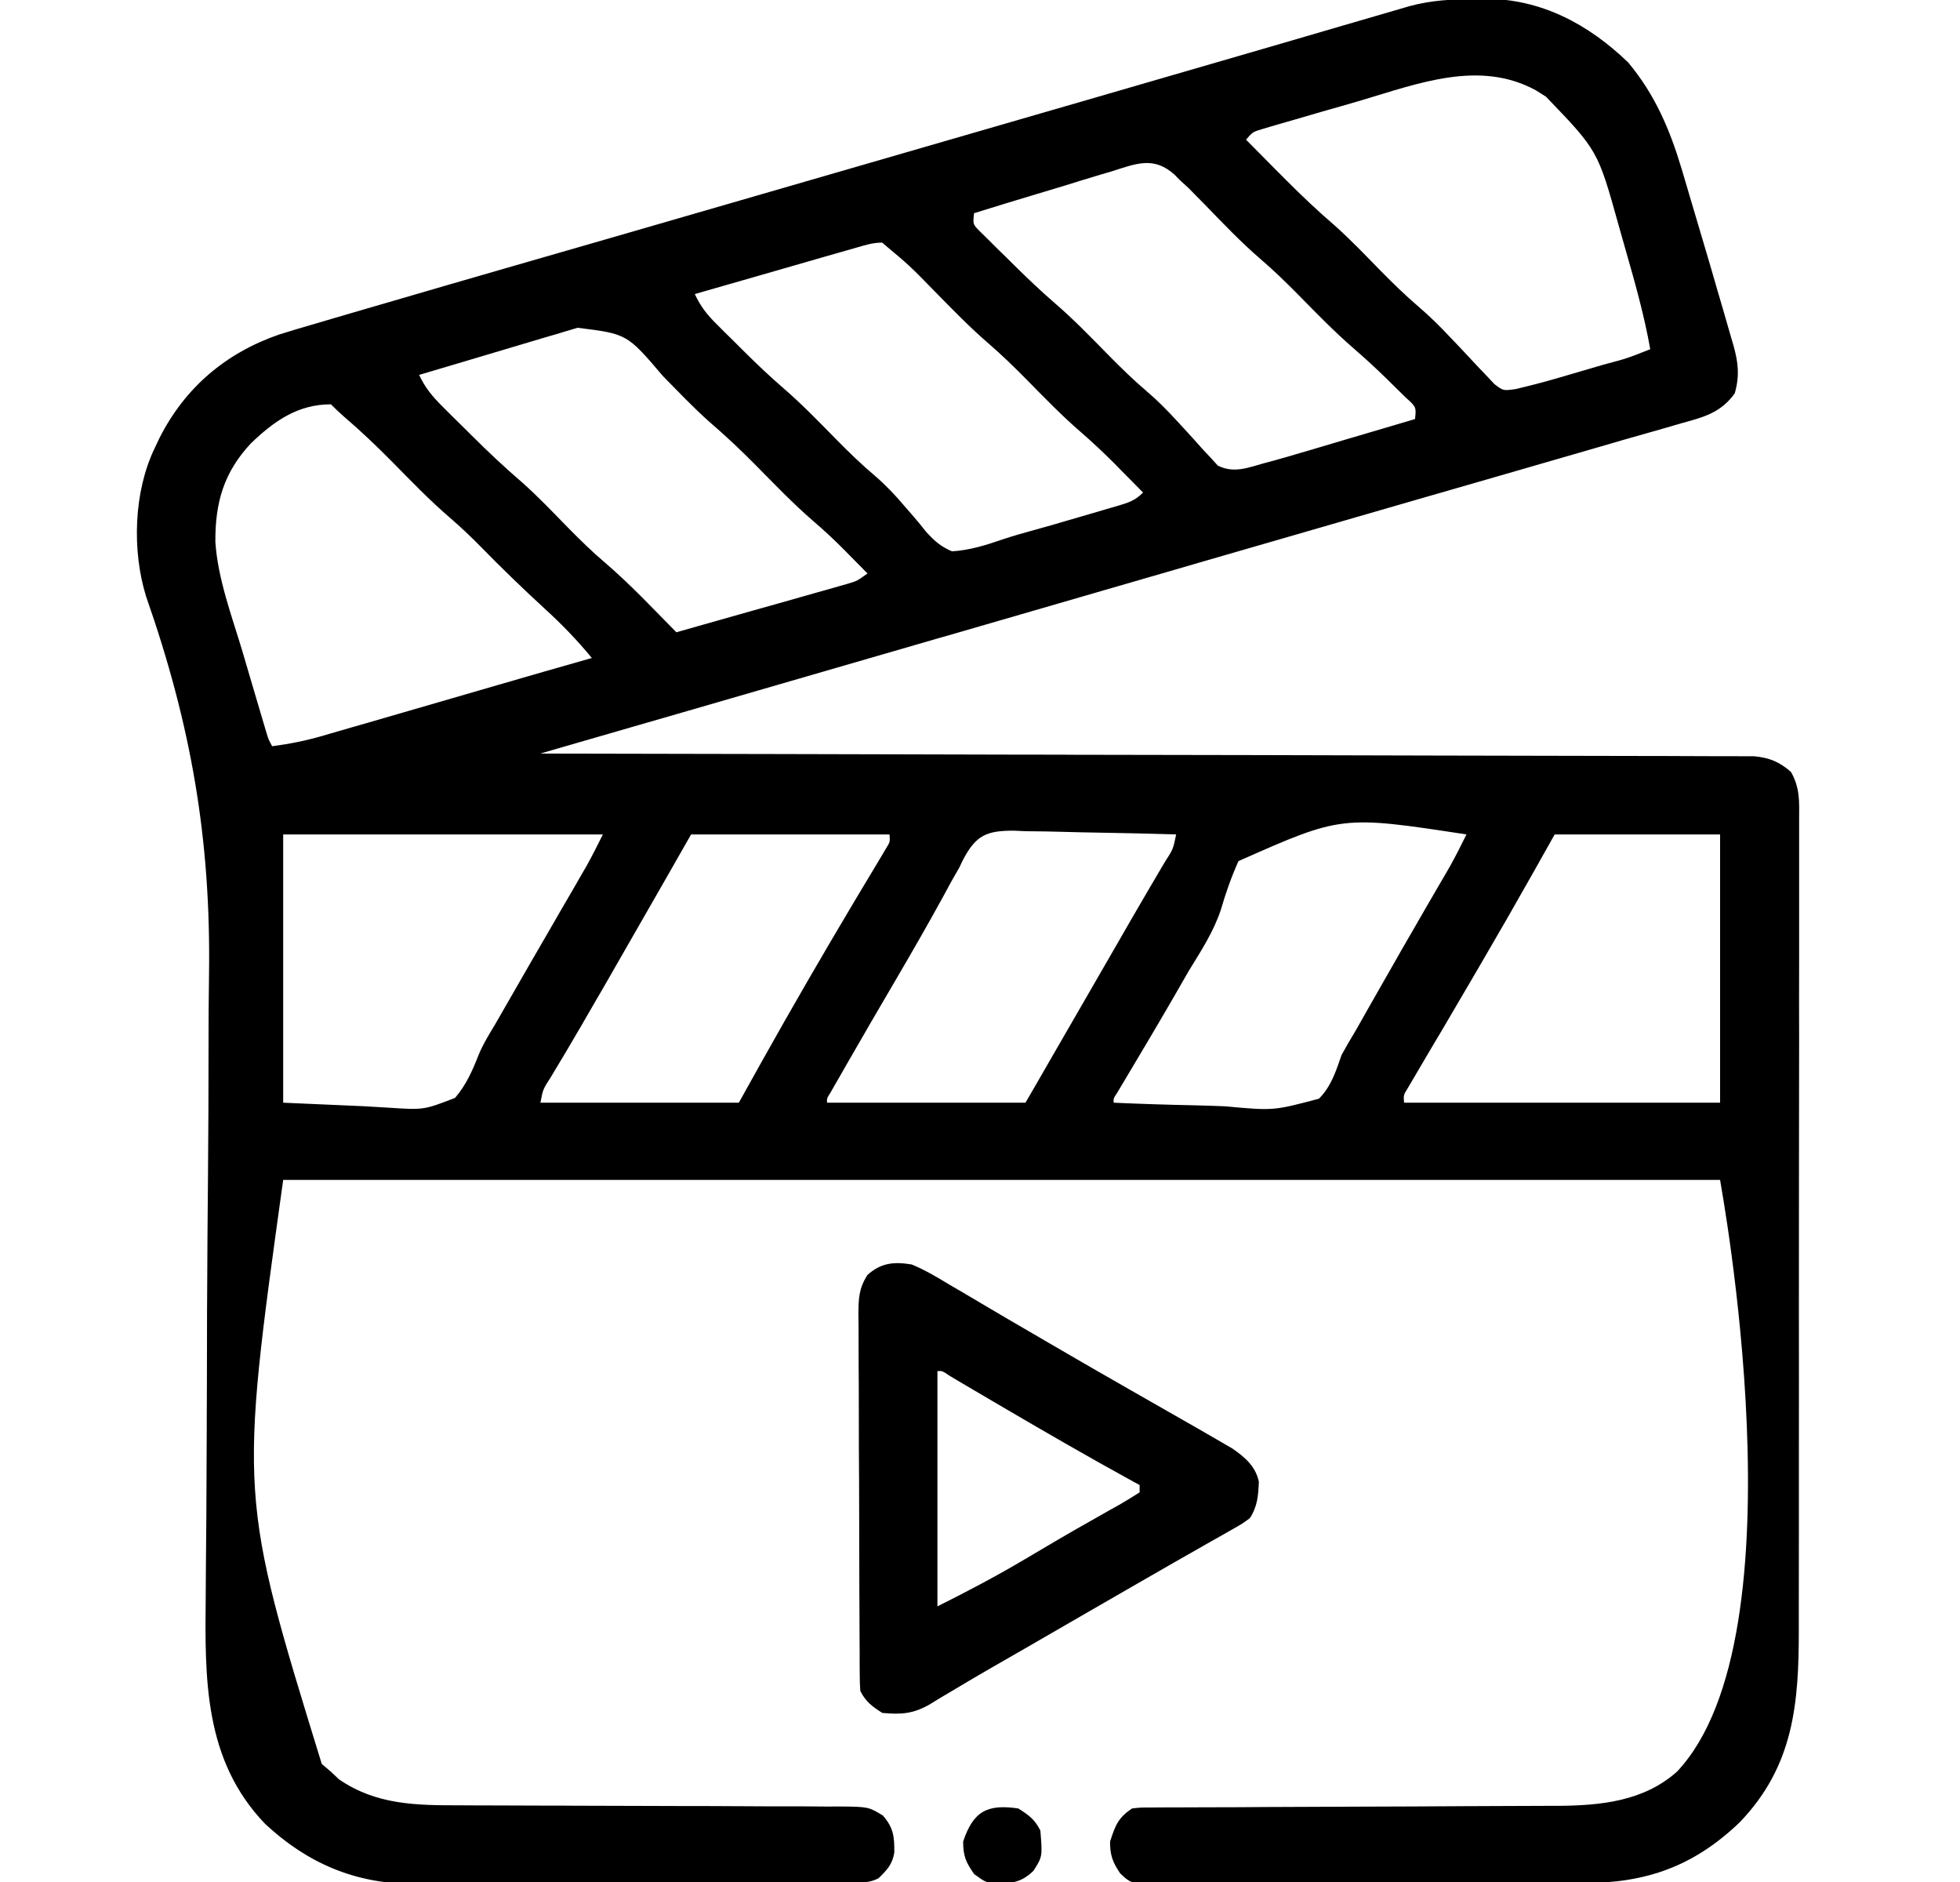 <svg width="25" height="24" viewBox="0 0 25 24" fill="none" xmlns="http://www.w3.org/2000/svg">
<g clip-path="url(#clip0_360_4669)">
<path d="M18.808 -0.012C18.85 -0.013 18.892 -0.014 18.935 -0.015C19.649 -0.019 20.261 0.307 20.768 0.797C21.11 1.206 21.3 1.654 21.451 2.159C21.466 2.21 21.481 2.261 21.497 2.314C21.541 2.462 21.585 2.609 21.628 2.757C21.661 2.868 21.694 2.979 21.727 3.09C21.788 3.295 21.848 3.5 21.907 3.706C21.931 3.788 21.955 3.869 21.979 3.951C22.013 4.067 22.046 4.182 22.079 4.298C22.09 4.333 22.1 4.367 22.11 4.403C22.171 4.621 22.191 4.792 22.127 5.016C21.95 5.263 21.733 5.319 21.452 5.396C21.406 5.409 21.36 5.423 21.312 5.437C21.206 5.467 21.1 5.498 20.994 5.528C20.8 5.582 20.607 5.638 20.414 5.695C19.987 5.819 19.559 5.943 19.131 6.066C18.915 6.128 18.699 6.191 18.483 6.253C18.395 6.278 18.307 6.304 18.219 6.329C18.176 6.342 18.132 6.354 18.087 6.367C17.955 6.406 17.822 6.444 17.69 6.482C16.914 6.706 16.139 6.93 15.364 7.155C15.199 7.203 15.034 7.251 14.869 7.299C14.607 7.375 14.344 7.451 14.082 7.527C13.419 7.719 12.756 7.911 12.093 8.104C12.046 8.117 12.046 8.117 11.997 8.131C10.896 8.451 9.794 8.77 8.692 9.089C8.487 9.148 8.283 9.207 8.079 9.266C7.684 9.38 7.288 9.495 6.893 9.609C6.926 9.609 6.959 9.61 6.993 9.61C8.944 9.613 10.895 9.618 12.847 9.623C13.081 9.623 13.315 9.624 13.549 9.624C13.619 9.624 13.619 9.624 13.69 9.625C14.446 9.627 15.201 9.628 15.957 9.629C16.731 9.631 17.506 9.633 18.281 9.635C18.759 9.636 19.237 9.637 19.716 9.638C20.043 9.638 20.371 9.639 20.699 9.64C20.888 9.641 21.077 9.641 21.267 9.641C21.44 9.642 21.613 9.642 21.786 9.643C21.879 9.643 21.971 9.643 22.064 9.643C22.118 9.643 22.173 9.644 22.23 9.644C22.277 9.644 22.324 9.644 22.373 9.644C22.568 9.662 22.697 9.715 22.844 9.844C22.96 10.047 22.95 10.224 22.948 10.456C22.948 10.503 22.948 10.551 22.948 10.601C22.949 10.761 22.948 10.922 22.948 11.082C22.948 11.197 22.948 11.312 22.948 11.427C22.949 11.707 22.949 11.988 22.948 12.268C22.947 12.595 22.947 12.921 22.948 13.248C22.948 13.831 22.947 14.415 22.946 14.998C22.945 15.563 22.945 16.128 22.945 16.694C22.946 17.309 22.946 17.925 22.945 18.541C22.945 18.607 22.945 18.673 22.945 18.739C22.945 18.771 22.945 18.803 22.945 18.837C22.945 19.064 22.945 19.291 22.945 19.519C22.945 19.826 22.945 20.132 22.944 20.439C22.943 20.551 22.943 20.663 22.944 20.776C22.945 21.722 22.881 22.519 22.191 23.238C21.603 23.801 20.998 24.014 20.196 24.014C20.134 24.015 20.072 24.015 20.009 24.016C19.84 24.017 19.671 24.017 19.502 24.017C19.396 24.017 19.291 24.018 19.185 24.018C18.817 24.019 18.448 24.02 18.079 24.02C17.736 24.02 17.392 24.022 17.049 24.023C16.754 24.025 16.459 24.026 16.164 24.026C15.988 24.026 15.811 24.026 15.635 24.028C15.439 24.029 15.243 24.029 15.046 24.028C14.988 24.029 14.93 24.029 14.87 24.03C14.432 24.026 14.432 24.026 14.288 23.89C14.19 23.743 14.159 23.661 14.159 23.484C14.226 23.28 14.259 23.183 14.44 23.062C14.547 23.05 14.547 23.05 14.676 23.05C14.724 23.05 14.773 23.049 14.823 23.049C14.877 23.049 14.93 23.049 14.986 23.049C15.042 23.049 15.098 23.048 15.156 23.048C15.279 23.047 15.401 23.047 15.524 23.047C15.718 23.047 15.913 23.046 16.107 23.044C16.52 23.042 16.933 23.041 17.346 23.039C17.791 23.038 18.235 23.036 18.68 23.033C18.841 23.032 19.003 23.032 19.164 23.031C19.344 23.031 19.525 23.03 19.705 23.029C19.784 23.029 19.784 23.029 19.865 23.029C20.414 23.025 20.963 22.973 21.39 22.593C23.032 20.854 21.94 15.078 21.94 15.047C15.892 15.047 9.843 15.047 3.612 15.047C3.051 19.076 3.051 19.076 4.104 22.494C4.143 22.527 4.181 22.56 4.221 22.594C4.255 22.626 4.289 22.658 4.324 22.691C4.799 23.018 5.315 23.023 5.872 23.022C5.928 23.023 5.984 23.023 6.042 23.023C6.164 23.023 6.286 23.023 6.408 23.024C6.601 23.024 6.794 23.025 6.987 23.026C7.053 23.026 7.119 23.026 7.185 23.026C7.235 23.027 7.235 23.027 7.286 23.027C7.734 23.029 8.183 23.03 8.631 23.031C8.935 23.031 9.238 23.032 9.541 23.034C9.701 23.035 9.862 23.036 10.022 23.035C10.2 23.035 10.379 23.036 10.557 23.038C10.61 23.037 10.663 23.037 10.718 23.037C11.076 23.041 11.076 23.041 11.261 23.152C11.395 23.306 11.409 23.418 11.407 23.623C11.385 23.772 11.311 23.851 11.205 23.953C11.085 24.013 10.999 24.006 10.864 24.007C10.786 24.007 10.786 24.007 10.705 24.008C10.618 24.008 10.618 24.008 10.53 24.008C10.439 24.009 10.439 24.009 10.346 24.009C10.144 24.01 9.942 24.011 9.74 24.011C9.67 24.011 9.6 24.012 9.531 24.012C9.203 24.013 8.875 24.013 8.548 24.014C8.17 24.014 7.793 24.015 7.416 24.017C7.124 24.019 6.832 24.019 6.54 24.02C6.365 24.02 6.191 24.02 6.017 24.021C5.822 24.023 5.627 24.022 5.432 24.022C5.375 24.023 5.318 24.023 5.26 24.024C4.525 24.02 3.917 23.758 3.382 23.259C2.598 22.443 2.613 21.405 2.624 20.347C2.625 20.239 2.626 20.132 2.626 20.024C2.628 19.793 2.63 19.562 2.632 19.331C2.634 18.962 2.636 18.594 2.637 18.225C2.637 18.194 2.637 18.163 2.637 18.131C2.638 17.971 2.638 17.812 2.639 17.652C2.639 17.324 2.64 16.996 2.641 16.668C2.642 16.635 2.642 16.602 2.642 16.568C2.644 16.04 2.648 15.513 2.653 14.985C2.658 14.439 2.66 13.892 2.66 13.346C2.66 13.041 2.661 12.736 2.666 12.431C2.691 10.695 2.436 9.243 1.864 7.608C1.681 7.021 1.706 6.271 1.971 5.719C1.992 5.674 2.013 5.63 2.035 5.584C2.36 4.943 2.878 4.502 3.56 4.266C3.722 4.215 3.885 4.167 4.048 4.12C4.11 4.101 4.172 4.083 4.234 4.065C4.399 4.016 4.565 3.968 4.73 3.92C4.829 3.891 4.927 3.862 5.026 3.834C5.472 3.703 5.919 3.574 6.365 3.445C6.558 3.39 6.751 3.334 6.944 3.278C7.226 3.197 7.508 3.115 7.79 3.034C8.518 2.823 9.245 2.613 9.973 2.402C10.158 2.349 10.344 2.295 10.529 2.241C11.49 1.963 12.451 1.685 13.412 1.406C13.545 1.367 13.679 1.329 13.813 1.29C14.517 1.086 15.221 0.882 15.925 0.677C16.129 0.617 16.333 0.558 16.537 0.499C16.73 0.442 16.922 0.386 17.115 0.33C17.26 0.288 17.406 0.245 17.551 0.203C17.603 0.188 17.655 0.173 17.709 0.157C17.757 0.143 17.805 0.129 17.854 0.115C17.895 0.103 17.937 0.091 17.979 0.078C18.259 0.003 18.519 -0.01 18.808 -0.012ZM17.362 1.28C17.189 1.331 17.017 1.38 16.844 1.429C16.734 1.461 16.624 1.493 16.515 1.525C16.463 1.539 16.411 1.554 16.358 1.57C16.287 1.591 16.287 1.591 16.214 1.612C16.172 1.625 16.131 1.637 16.087 1.65C15.979 1.683 15.979 1.683 15.893 1.781C16.026 1.915 16.158 2.049 16.291 2.183C16.328 2.22 16.366 2.258 16.404 2.296C16.603 2.496 16.805 2.687 17.019 2.871C17.226 3.055 17.417 3.256 17.611 3.454C17.767 3.612 17.924 3.766 18.093 3.91C18.239 4.035 18.372 4.167 18.503 4.307C18.541 4.346 18.578 4.385 18.617 4.426C18.694 4.507 18.771 4.59 18.847 4.672C18.884 4.711 18.922 4.75 18.96 4.79C18.994 4.826 19.027 4.861 19.061 4.898C19.174 4.984 19.174 4.984 19.33 4.962C19.505 4.921 19.677 4.877 19.849 4.827C19.881 4.818 19.912 4.808 19.945 4.799C20.011 4.78 20.077 4.76 20.143 4.741C20.244 4.711 20.345 4.681 20.447 4.652C20.755 4.57 20.755 4.57 21.049 4.453C20.975 4.034 20.861 3.628 20.744 3.219C20.71 3.1 20.676 2.982 20.643 2.863C20.38 1.92 20.38 1.92 19.719 1.233C19.655 1.193 19.655 1.193 19.589 1.151C18.871 0.76 18.087 1.065 17.362 1.28ZM14.187 2.183C14.136 2.198 14.085 2.213 14.034 2.228C13.873 2.276 13.712 2.326 13.552 2.376C13.443 2.409 13.334 2.442 13.225 2.474C12.957 2.554 12.691 2.636 12.424 2.719C12.409 2.86 12.409 2.86 12.496 2.948C12.529 2.98 12.562 3.013 12.596 3.046C12.65 3.1 12.65 3.1 12.706 3.156C12.764 3.212 12.764 3.212 12.823 3.27C12.878 3.325 12.878 3.325 12.935 3.381C13.105 3.549 13.277 3.713 13.458 3.869C13.699 4.077 13.919 4.305 14.142 4.532C14.299 4.691 14.456 4.845 14.626 4.989C14.768 5.11 14.894 5.239 15.02 5.376C15.054 5.414 15.089 5.451 15.125 5.49C15.196 5.567 15.266 5.645 15.336 5.724C15.388 5.78 15.388 5.78 15.441 5.836C15.472 5.87 15.502 5.904 15.534 5.938C15.738 6.039 15.915 5.965 16.127 5.906C16.166 5.896 16.204 5.886 16.243 5.875C16.36 5.843 16.477 5.809 16.593 5.774C16.636 5.762 16.677 5.749 16.721 5.737C16.853 5.698 16.985 5.658 17.117 5.619C17.208 5.592 17.298 5.566 17.389 5.539C17.609 5.474 17.829 5.409 18.049 5.344C18.065 5.191 18.065 5.191 17.929 5.068C17.876 5.015 17.822 4.962 17.768 4.91C17.729 4.872 17.729 4.872 17.689 4.832C17.549 4.695 17.405 4.563 17.257 4.435C17.014 4.224 16.791 3.994 16.566 3.765C16.409 3.606 16.251 3.452 16.082 3.307C15.826 3.087 15.595 2.843 15.36 2.601C15.324 2.566 15.289 2.53 15.253 2.493C15.221 2.461 15.19 2.429 15.158 2.396C15.122 2.363 15.086 2.331 15.049 2.297C15.027 2.274 15.005 2.252 14.982 2.228C14.719 1.992 14.5 2.083 14.187 2.183ZM10.937 3.154C10.868 3.174 10.868 3.174 10.798 3.194C10.748 3.208 10.698 3.223 10.647 3.237C10.596 3.252 10.545 3.266 10.493 3.281C10.33 3.328 10.167 3.375 10.004 3.422C9.894 3.454 9.784 3.485 9.674 3.517C9.403 3.594 9.132 3.672 8.862 3.75C8.935 3.905 9.014 4.008 9.136 4.129C9.172 4.165 9.208 4.201 9.245 4.238C9.283 4.275 9.321 4.312 9.36 4.351C9.396 4.387 9.433 4.424 9.471 4.462C9.639 4.629 9.809 4.792 9.989 4.947C10.23 5.155 10.45 5.383 10.673 5.61C10.831 5.77 10.989 5.924 11.16 6.068C11.297 6.186 11.414 6.309 11.531 6.447C11.562 6.483 11.593 6.519 11.626 6.556C11.69 6.629 11.752 6.704 11.812 6.781C11.919 6.898 11.996 6.968 12.143 7.031C12.372 7.016 12.573 6.953 12.79 6.878C12.927 6.832 13.066 6.794 13.206 6.755C13.346 6.717 13.486 6.676 13.625 6.635C13.733 6.603 13.841 6.572 13.948 6.541C14.018 6.521 14.086 6.5 14.155 6.48C14.203 6.466 14.203 6.466 14.252 6.452C14.391 6.411 14.477 6.385 14.58 6.281C14.487 6.186 14.393 6.092 14.299 5.997C14.26 5.958 14.26 5.958 14.221 5.917C14.081 5.777 13.938 5.642 13.788 5.512C13.545 5.302 13.322 5.072 13.097 4.843C12.94 4.684 12.781 4.529 12.612 4.383C12.37 4.175 12.149 3.946 11.925 3.718C11.604 3.389 11.604 3.389 11.252 3.094C11.138 3.094 11.047 3.122 10.937 3.154ZM7.368 4.18C7.323 4.193 7.278 4.206 7.232 4.22C7.184 4.234 7.135 4.249 7.086 4.264C7.036 4.279 6.986 4.293 6.935 4.308C6.776 4.355 6.618 4.403 6.459 4.45C6.352 4.482 6.244 4.514 6.137 4.546C5.873 4.624 5.609 4.702 5.346 4.781C5.423 4.945 5.512 5.052 5.641 5.181C5.681 5.221 5.721 5.261 5.763 5.303C5.805 5.344 5.847 5.386 5.891 5.429C5.932 5.47 5.973 5.511 6.016 5.553C6.225 5.761 6.437 5.961 6.661 6.153C6.868 6.337 7.058 6.538 7.251 6.735C7.402 6.888 7.554 7.037 7.718 7.176C8.039 7.451 8.33 7.762 8.627 8.063C8.952 7.971 9.276 7.879 9.601 7.787C9.711 7.756 9.822 7.725 9.932 7.694C10.091 7.649 10.249 7.604 10.408 7.559C10.457 7.545 10.507 7.531 10.558 7.517C10.604 7.504 10.65 7.491 10.697 7.477C10.758 7.46 10.758 7.46 10.82 7.442C10.935 7.407 10.935 7.407 11.065 7.313C10.987 7.233 10.909 7.154 10.83 7.075C10.809 7.053 10.787 7.032 10.765 7.009C10.638 6.881 10.508 6.76 10.37 6.642C10.115 6.421 9.882 6.178 9.645 5.938C9.453 5.743 9.256 5.558 9.049 5.38C8.842 5.196 8.651 4.994 8.456 4.796C7.998 4.258 7.998 4.258 7.368 4.18ZM3.199 5.655C2.854 6.026 2.744 6.408 2.747 6.911C2.779 7.387 2.957 7.855 3.093 8.309C3.124 8.415 3.156 8.522 3.187 8.629C3.244 8.823 3.301 9.017 3.359 9.211C3.37 9.249 3.382 9.288 3.394 9.328C3.422 9.424 3.422 9.424 3.471 9.516C3.691 9.488 3.897 9.446 4.11 9.385C4.139 9.376 4.168 9.368 4.198 9.359C4.294 9.332 4.389 9.304 4.485 9.276C4.552 9.257 4.62 9.237 4.687 9.218C4.864 9.166 5.041 9.115 5.218 9.064C5.396 9.012 5.574 8.96 5.752 8.909C5.953 8.851 6.154 8.792 6.355 8.734C6.753 8.618 7.151 8.504 7.549 8.391C7.36 8.161 7.16 7.955 6.94 7.755C6.666 7.503 6.399 7.245 6.139 6.979C6.007 6.844 5.871 6.716 5.728 6.593C5.473 6.373 5.24 6.131 5.004 5.891C4.806 5.691 4.605 5.499 4.391 5.316C4.332 5.265 4.276 5.211 4.221 5.156C3.798 5.156 3.496 5.37 3.199 5.655ZM3.612 10.641C3.612 11.77 3.612 12.899 3.612 14.062C3.951 14.077 4.29 14.091 4.64 14.107C4.746 14.113 4.853 14.119 4.962 14.126C5.405 14.155 5.405 14.155 5.804 14.001C5.945 13.838 6.027 13.651 6.105 13.452C6.161 13.316 6.237 13.193 6.313 13.067C6.368 12.972 6.422 12.877 6.477 12.782C6.537 12.677 6.598 12.572 6.658 12.467C6.689 12.414 6.72 12.36 6.751 12.305C6.848 12.137 6.945 11.969 7.043 11.801C7.075 11.745 7.107 11.69 7.139 11.634C7.2 11.529 7.261 11.424 7.323 11.318C7.35 11.27 7.378 11.222 7.406 11.173C7.431 11.131 7.455 11.089 7.48 11.046C7.554 10.913 7.622 10.777 7.69 10.641C6.344 10.641 4.998 10.641 3.612 10.641ZM8.815 10.641C8.706 10.832 8.596 11.024 8.484 11.221C8.222 11.679 7.959 12.137 7.696 12.595C7.667 12.645 7.638 12.695 7.608 12.746C7.478 12.972 7.347 13.198 7.214 13.422C7.191 13.459 7.169 13.497 7.146 13.535C7.106 13.603 7.065 13.671 7.024 13.739C6.926 13.89 6.926 13.89 6.893 14.062C7.728 14.062 8.564 14.062 9.424 14.062C9.519 13.892 9.614 13.722 9.711 13.547C10.102 12.848 10.503 12.156 10.913 11.469C10.942 11.422 10.97 11.374 10.999 11.325C11.054 11.234 11.108 11.143 11.163 11.052C11.199 10.991 11.199 10.991 11.236 10.93C11.268 10.876 11.268 10.876 11.3 10.822C11.353 10.737 11.353 10.737 11.346 10.641C10.511 10.641 9.675 10.641 8.815 10.641ZM12.289 10.954C12.271 10.989 12.254 11.025 12.237 11.062C12.201 11.125 12.166 11.187 12.13 11.249C12.095 11.313 12.06 11.377 12.026 11.441C11.838 11.784 11.643 12.123 11.446 12.46C11.225 12.836 11.006 13.213 10.789 13.591C10.765 13.633 10.741 13.675 10.716 13.719C10.694 13.757 10.672 13.796 10.649 13.835C10.63 13.869 10.61 13.903 10.59 13.938C10.546 14.008 10.546 14.008 10.549 14.062C11.384 14.062 12.22 14.062 13.08 14.062C13.182 13.887 13.284 13.711 13.388 13.529C13.422 13.47 13.457 13.411 13.492 13.349C13.651 13.074 13.81 12.798 13.969 12.523C13.998 12.471 14.028 12.42 14.059 12.367C14.117 12.265 14.176 12.164 14.235 12.062C14.371 11.825 14.507 11.589 14.645 11.354C14.67 11.312 14.694 11.271 14.719 11.228C14.764 11.151 14.809 11.074 14.855 10.997C14.963 10.83 14.963 10.83 15.002 10.641C14.654 10.63 14.305 10.623 13.956 10.617C13.838 10.615 13.719 10.613 13.601 10.609C13.43 10.604 13.259 10.601 13.089 10.6C13.036 10.597 12.983 10.595 12.929 10.593C12.588 10.593 12.452 10.649 12.289 10.954ZM15.797 10.981C15.706 11.184 15.634 11.388 15.572 11.602C15.478 11.885 15.318 12.128 15.163 12.381C15.105 12.482 15.047 12.583 14.989 12.684C14.791 13.027 14.589 13.367 14.386 13.707C14.351 13.767 14.351 13.767 14.314 13.828C14.282 13.881 14.282 13.881 14.25 13.935C14.202 14.007 14.202 14.007 14.205 14.062C14.559 14.078 14.912 14.089 15.266 14.096C15.386 14.099 15.507 14.103 15.627 14.108C16.244 14.165 16.244 14.165 16.823 14.011C16.98 13.855 17.041 13.657 17.112 13.453C17.168 13.351 17.227 13.249 17.288 13.149C17.347 13.045 17.407 12.94 17.466 12.835C17.531 12.72 17.596 12.606 17.662 12.491C17.678 12.462 17.695 12.434 17.712 12.404C17.827 12.2 17.944 11.997 18.062 11.794C18.078 11.767 18.094 11.739 18.11 11.71C18.187 11.578 18.264 11.446 18.34 11.313C18.368 11.266 18.395 11.219 18.424 11.17C18.448 11.129 18.471 11.087 18.496 11.045C18.57 10.912 18.638 10.777 18.705 10.641C17.113 10.398 17.113 10.398 15.797 10.981ZM19.83 10.641C19.7 10.873 19.7 10.873 19.567 11.109C19.346 11.501 19.123 11.89 18.896 12.278C18.856 12.347 18.856 12.347 18.815 12.417C18.67 12.665 18.524 12.914 18.378 13.162C18.332 13.239 18.332 13.239 18.285 13.318C18.227 13.418 18.168 13.518 18.108 13.618C18.082 13.662 18.056 13.707 18.029 13.753C18.006 13.793 17.982 13.832 17.958 13.873C17.901 13.965 17.901 13.965 17.909 14.062C19.239 14.062 20.569 14.062 21.94 14.062C21.94 12.933 21.94 11.804 21.94 10.641C21.244 10.641 20.548 10.641 19.83 10.641Z" fill="black"/>
<path d="M11.629 16.125C11.803 16.197 11.961 16.292 12.121 16.389C12.168 16.416 12.216 16.444 12.264 16.472C12.363 16.53 12.462 16.588 12.56 16.647C12.745 16.757 12.932 16.866 13.118 16.974C13.21 17.027 13.302 17.081 13.394 17.135C13.738 17.336 14.083 17.534 14.429 17.732C14.668 17.868 14.906 18.004 15.145 18.141C15.186 18.164 15.226 18.187 15.268 18.211C15.368 18.268 15.467 18.326 15.567 18.384C15.618 18.413 15.669 18.443 15.722 18.474C15.882 18.586 16.014 18.698 16.057 18.895C16.049 19.074 16.04 19.209 15.942 19.36C15.847 19.43 15.847 19.43 15.729 19.497C15.685 19.522 15.641 19.547 15.596 19.573C15.523 19.614 15.523 19.614 15.45 19.655C15.399 19.684 15.349 19.713 15.298 19.742C15.191 19.803 15.085 19.864 14.978 19.924C14.773 20.041 14.568 20.159 14.364 20.277C14.212 20.365 14.06 20.453 13.908 20.54C13.644 20.692 13.38 20.845 13.117 20.997C12.963 21.086 12.81 21.174 12.656 21.262C12.486 21.36 12.317 21.459 12.149 21.56C12.115 21.58 12.081 21.6 12.046 21.621C11.986 21.656 11.926 21.693 11.867 21.73C11.651 21.856 11.498 21.866 11.254 21.844C11.123 21.76 11.043 21.702 10.973 21.563C10.968 21.494 10.966 21.426 10.966 21.357C10.966 21.314 10.966 21.271 10.965 21.226C10.965 21.179 10.965 21.131 10.965 21.082C10.964 21.032 10.964 20.983 10.964 20.931C10.963 20.765 10.962 20.599 10.962 20.434C10.962 20.377 10.961 20.321 10.961 20.262C10.96 19.963 10.96 19.664 10.959 19.365C10.959 19.056 10.957 18.747 10.955 18.438C10.954 18.2 10.954 17.963 10.954 17.725C10.953 17.611 10.953 17.497 10.952 17.383C10.951 17.224 10.951 17.064 10.951 16.905C10.95 16.858 10.95 16.81 10.949 16.762C10.951 16.556 10.953 16.439 11.062 16.261C11.236 16.103 11.402 16.088 11.629 16.125ZM11.957 17.485C11.957 18.474 11.957 19.465 11.957 20.485C12.335 20.296 12.7 20.104 13.062 19.89C13.16 19.832 13.257 19.775 13.355 19.717C13.428 19.674 13.428 19.674 13.501 19.631C13.639 19.55 13.777 19.471 13.916 19.393C13.957 19.369 13.999 19.346 14.041 19.322C14.119 19.277 14.198 19.233 14.276 19.19C14.364 19.139 14.45 19.086 14.536 19.031C14.536 19 14.536 18.97 14.536 18.938C14.488 18.911 14.44 18.885 14.39 18.858C13.868 18.571 13.352 18.273 12.838 17.972C12.794 17.946 12.75 17.92 12.705 17.894C12.606 17.836 12.508 17.778 12.409 17.72C12.358 17.69 12.307 17.66 12.254 17.629C12.208 17.601 12.161 17.573 12.113 17.545C12.018 17.481 12.018 17.481 11.957 17.485Z" fill="black"/>
<path d="M12.988 23.062C13.123 23.147 13.199 23.202 13.27 23.344C13.297 23.676 13.297 23.676 13.182 23.857C13.018 24.015 12.893 24.019 12.672 24.016C12.566 24 12.566 24 12.426 23.9C12.32 23.748 12.285 23.67 12.285 23.484C12.415 23.094 12.596 23.005 12.988 23.062Z" fill="black"/>
</g>
<defs>
<clipPath id="clip0_360_4669">
<rect width="24" height="24" fill="white" transform="translate(0.332)"/>
</clipPath>
</defs>
</svg>
